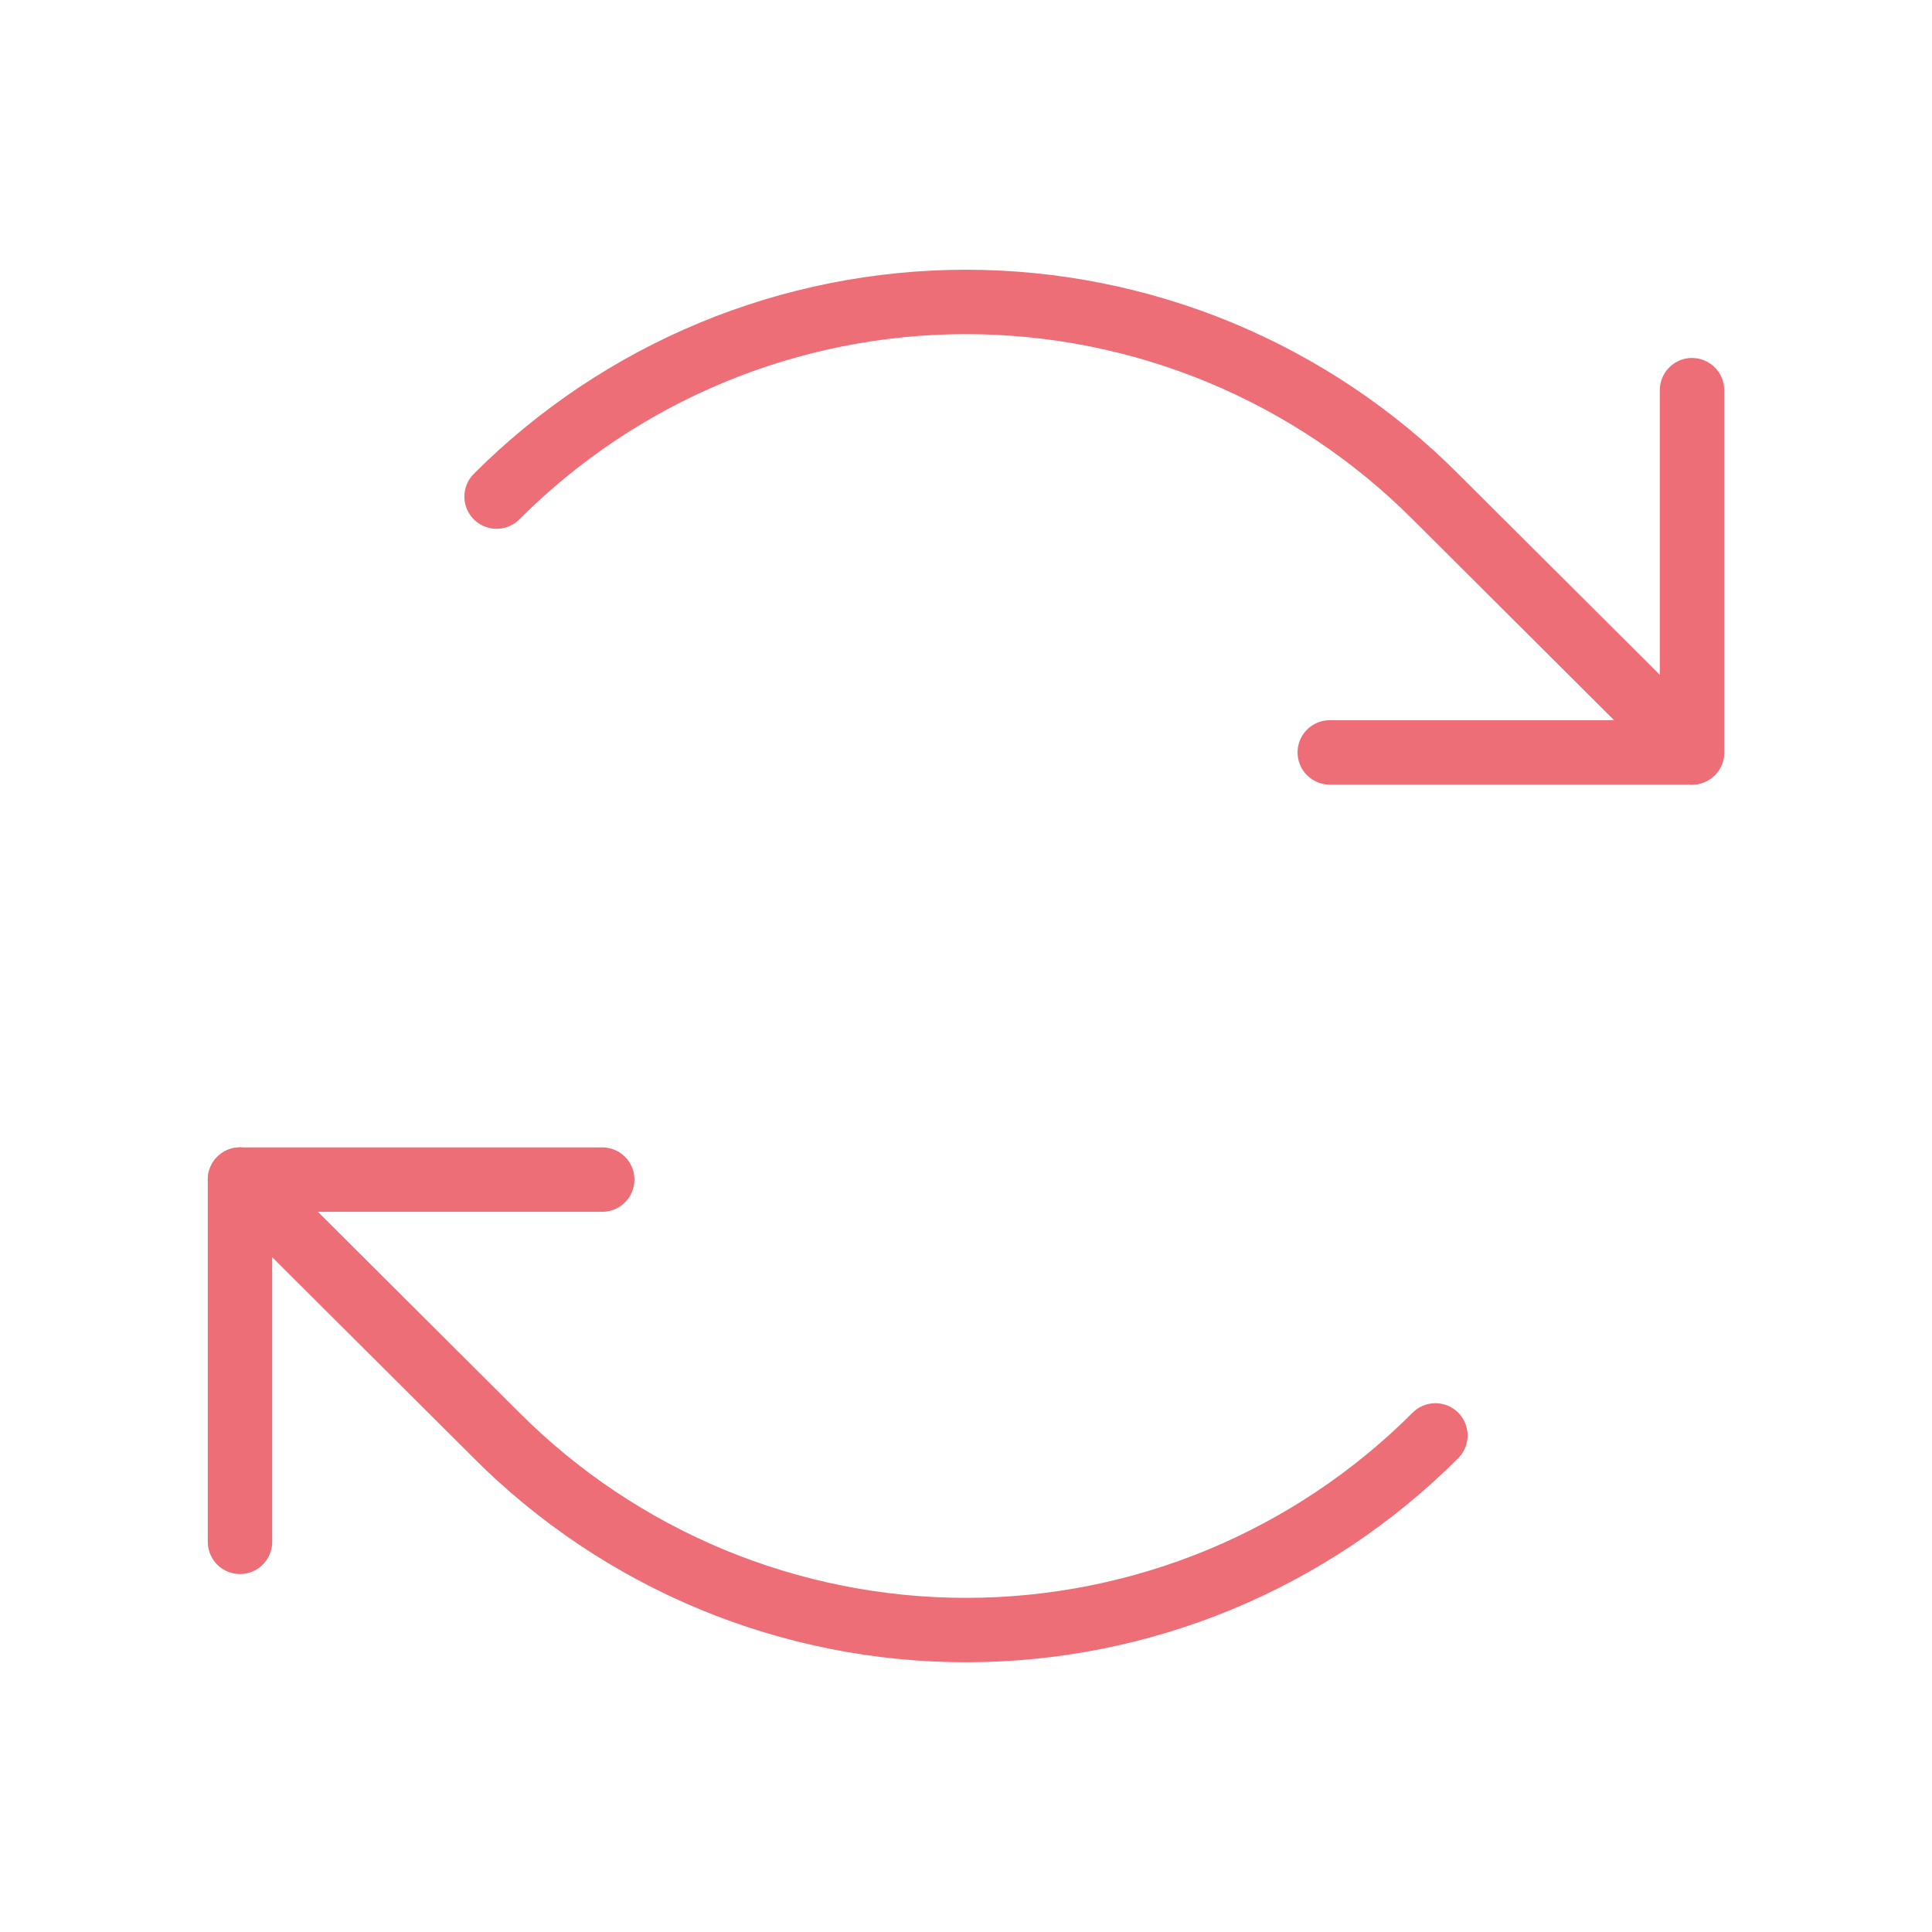 <svg width="60" height="60" viewBox="0 0 60 60" fill="none" xmlns="http://www.w3.org/2000/svg">
<g clip-path="url(#clip0_883_5823)">
<path d="M41.297 23.367H52.547V12.117" stroke="#ED6E77" stroke-width="2" stroke-linecap="round" stroke-linejoin="round"/>
<path d="M15.422 15.422C17.335 13.506 19.608 11.986 22.109 10.948C24.611 9.911 27.292 9.377 30 9.377C32.708 9.377 35.389 9.911 37.891 10.948C40.392 11.986 42.665 13.506 44.578 15.422L52.547 23.367" stroke="#ED6E77" stroke-width="2" stroke-linecap="round" stroke-linejoin="round"/>
<path d="M18.703 36.633H7.453V47.883" stroke="#ED6E77" stroke-width="2" stroke-linecap="round" stroke-linejoin="round"/>
<path d="M44.578 44.578C42.665 46.494 40.392 48.014 37.891 49.052C35.389 50.089 32.708 50.623 30 50.623C27.292 50.623 24.611 50.089 22.109 49.052C19.608 48.014 17.335 46.494 15.422 44.578L7.453 36.633" stroke="#ED6E77" stroke-width="2" stroke-linecap="round" stroke-linejoin="round"/>
</g>
<defs>
<clipPath id="clip0_883_5823">
<rect width="60" height="60" fill="white"/>
</clipPath>
</defs>
</svg>
